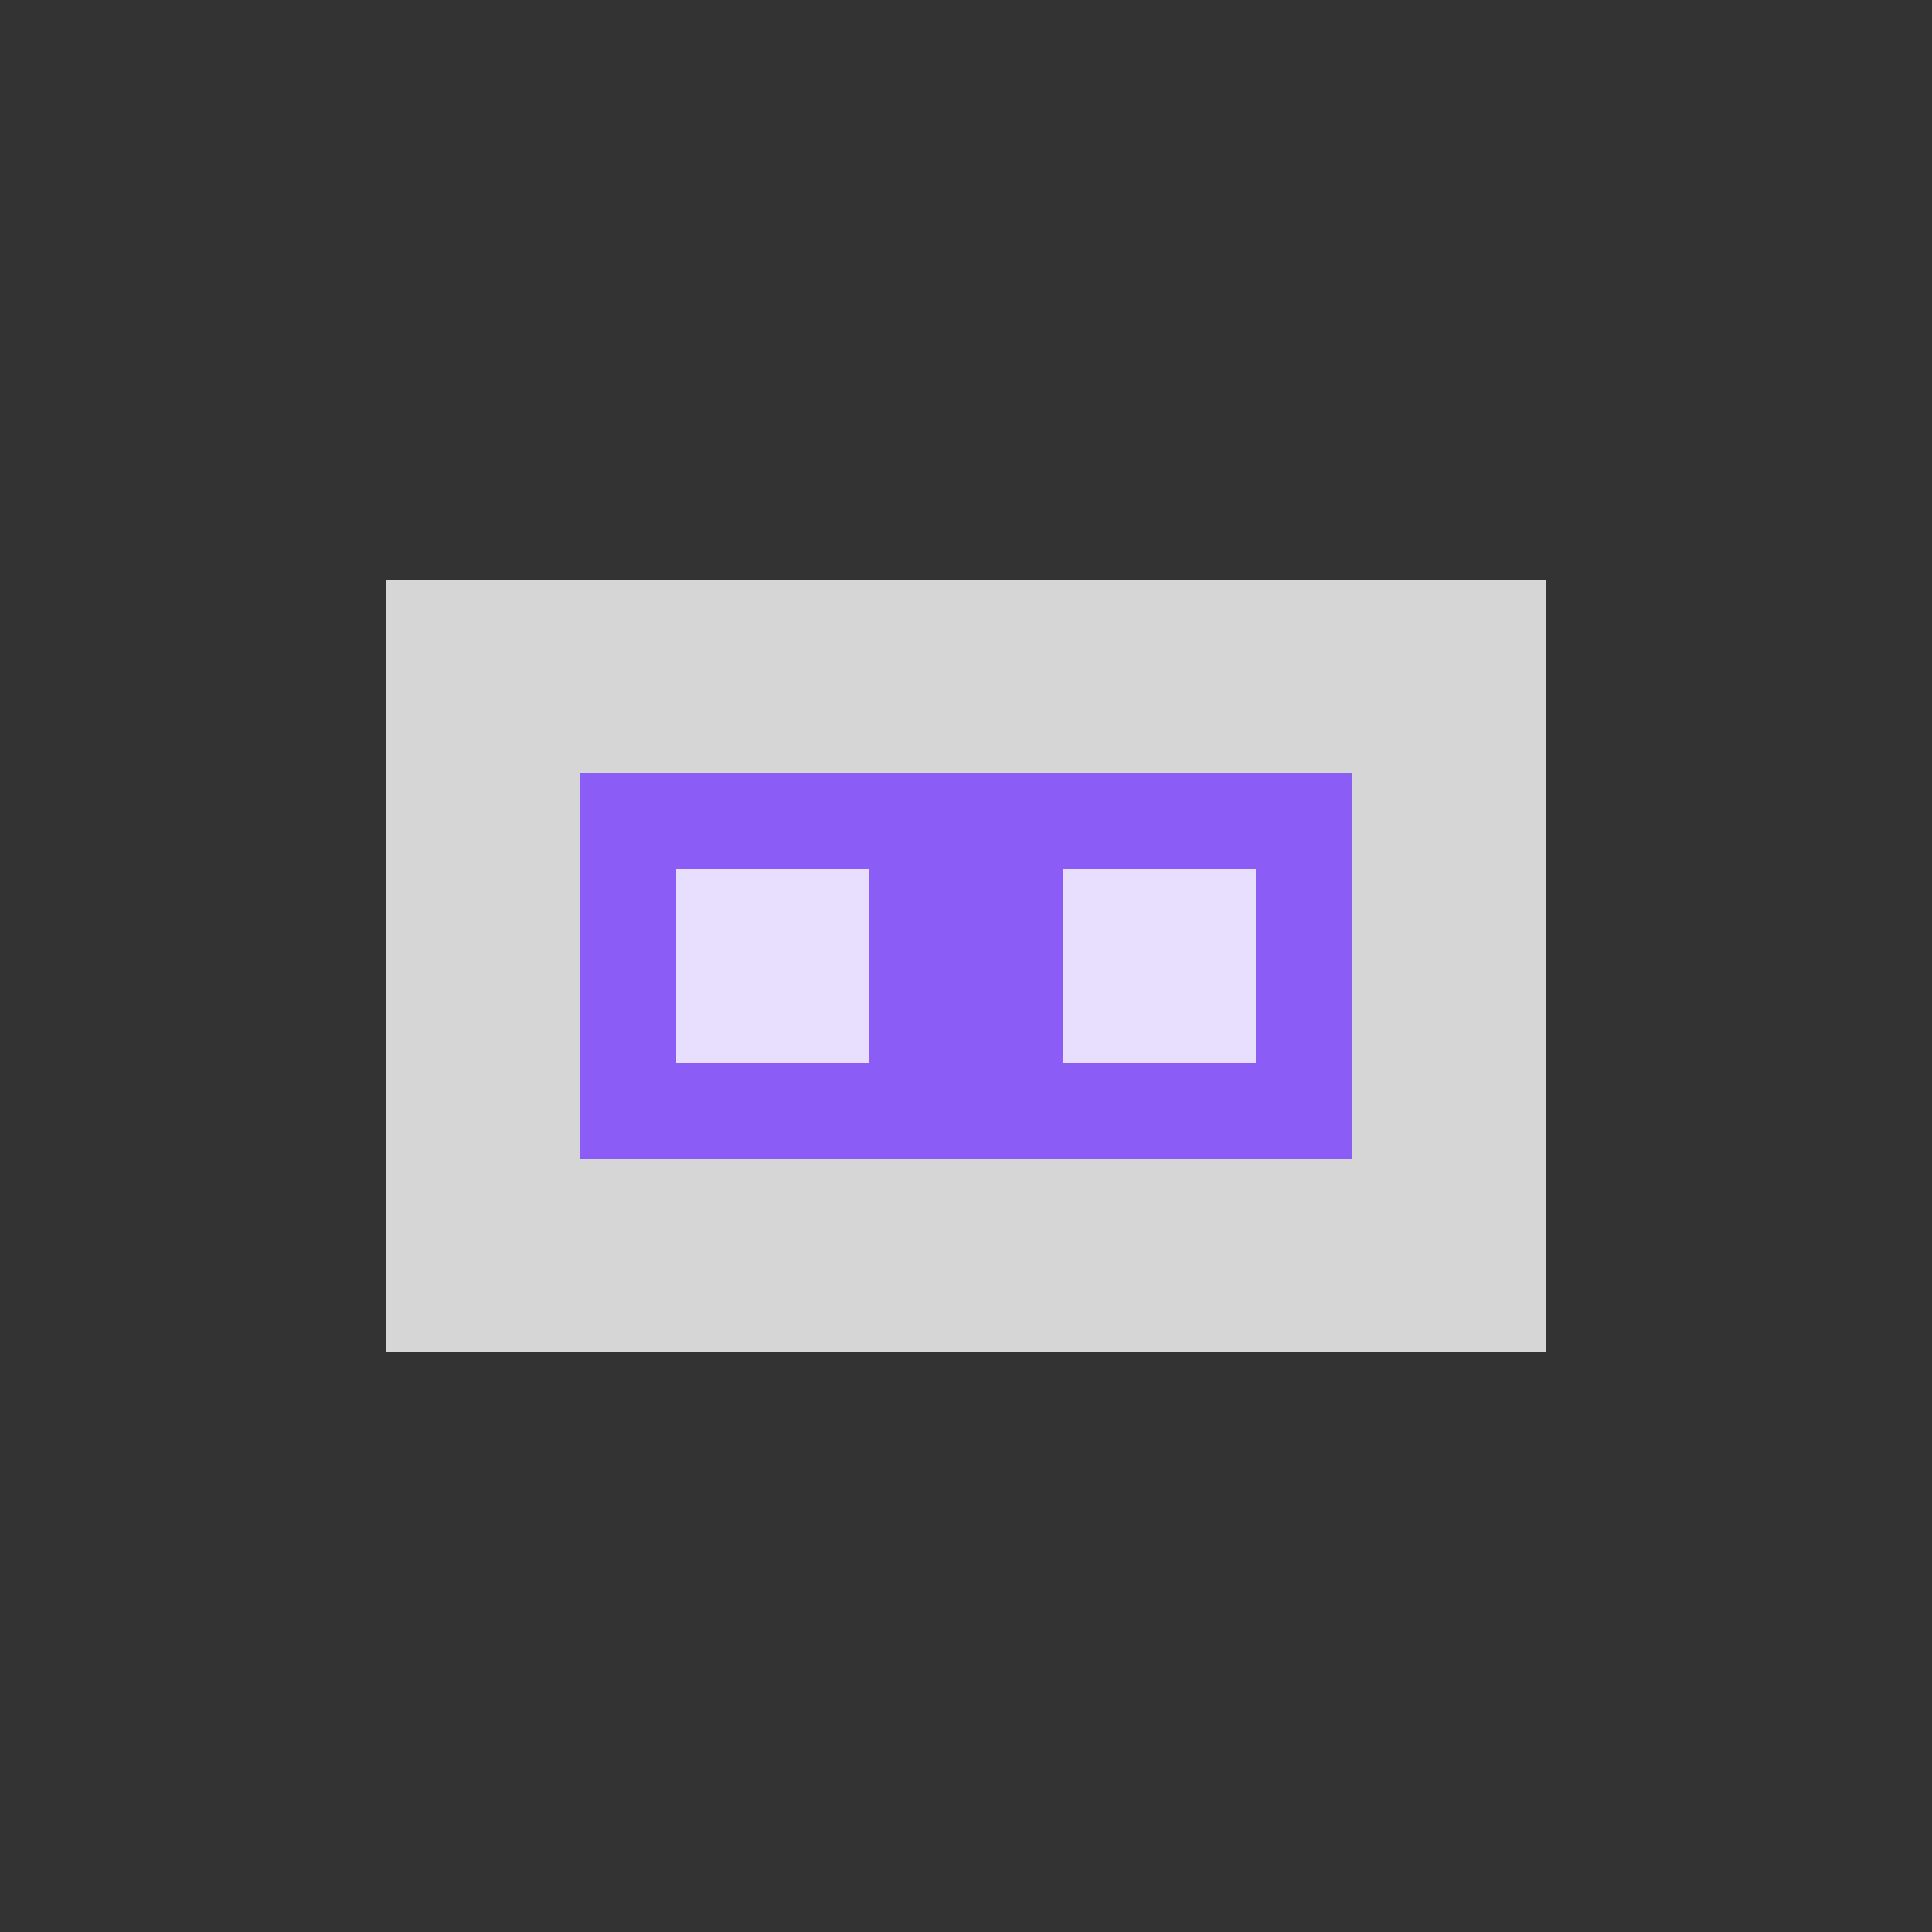 <svg width="20" height="20" viewBox="0 0 20 20" fill="none" xmlns="http://www.w3.org/2000/svg">
  <rect x="0" y="0" width="20" height="20" fill="#333333" stroke="none"/>
  <!-- 像素风格联系图标 -->
  <rect x="4" y="6" width="12" height="8" fill="#FFFFFF" fill-opacity="0.8" />
  <rect x="6" y="8" width="8" height="4" fill="#8B5CF6" />
  <rect x="7" y="9" width="2" height="2" fill="#FFFFFF" fill-opacity="0.8" />
  <rect x="11" y="9" width="2" height="2" fill="#FFFFFF" fill-opacity="0.8" />
</svg> 